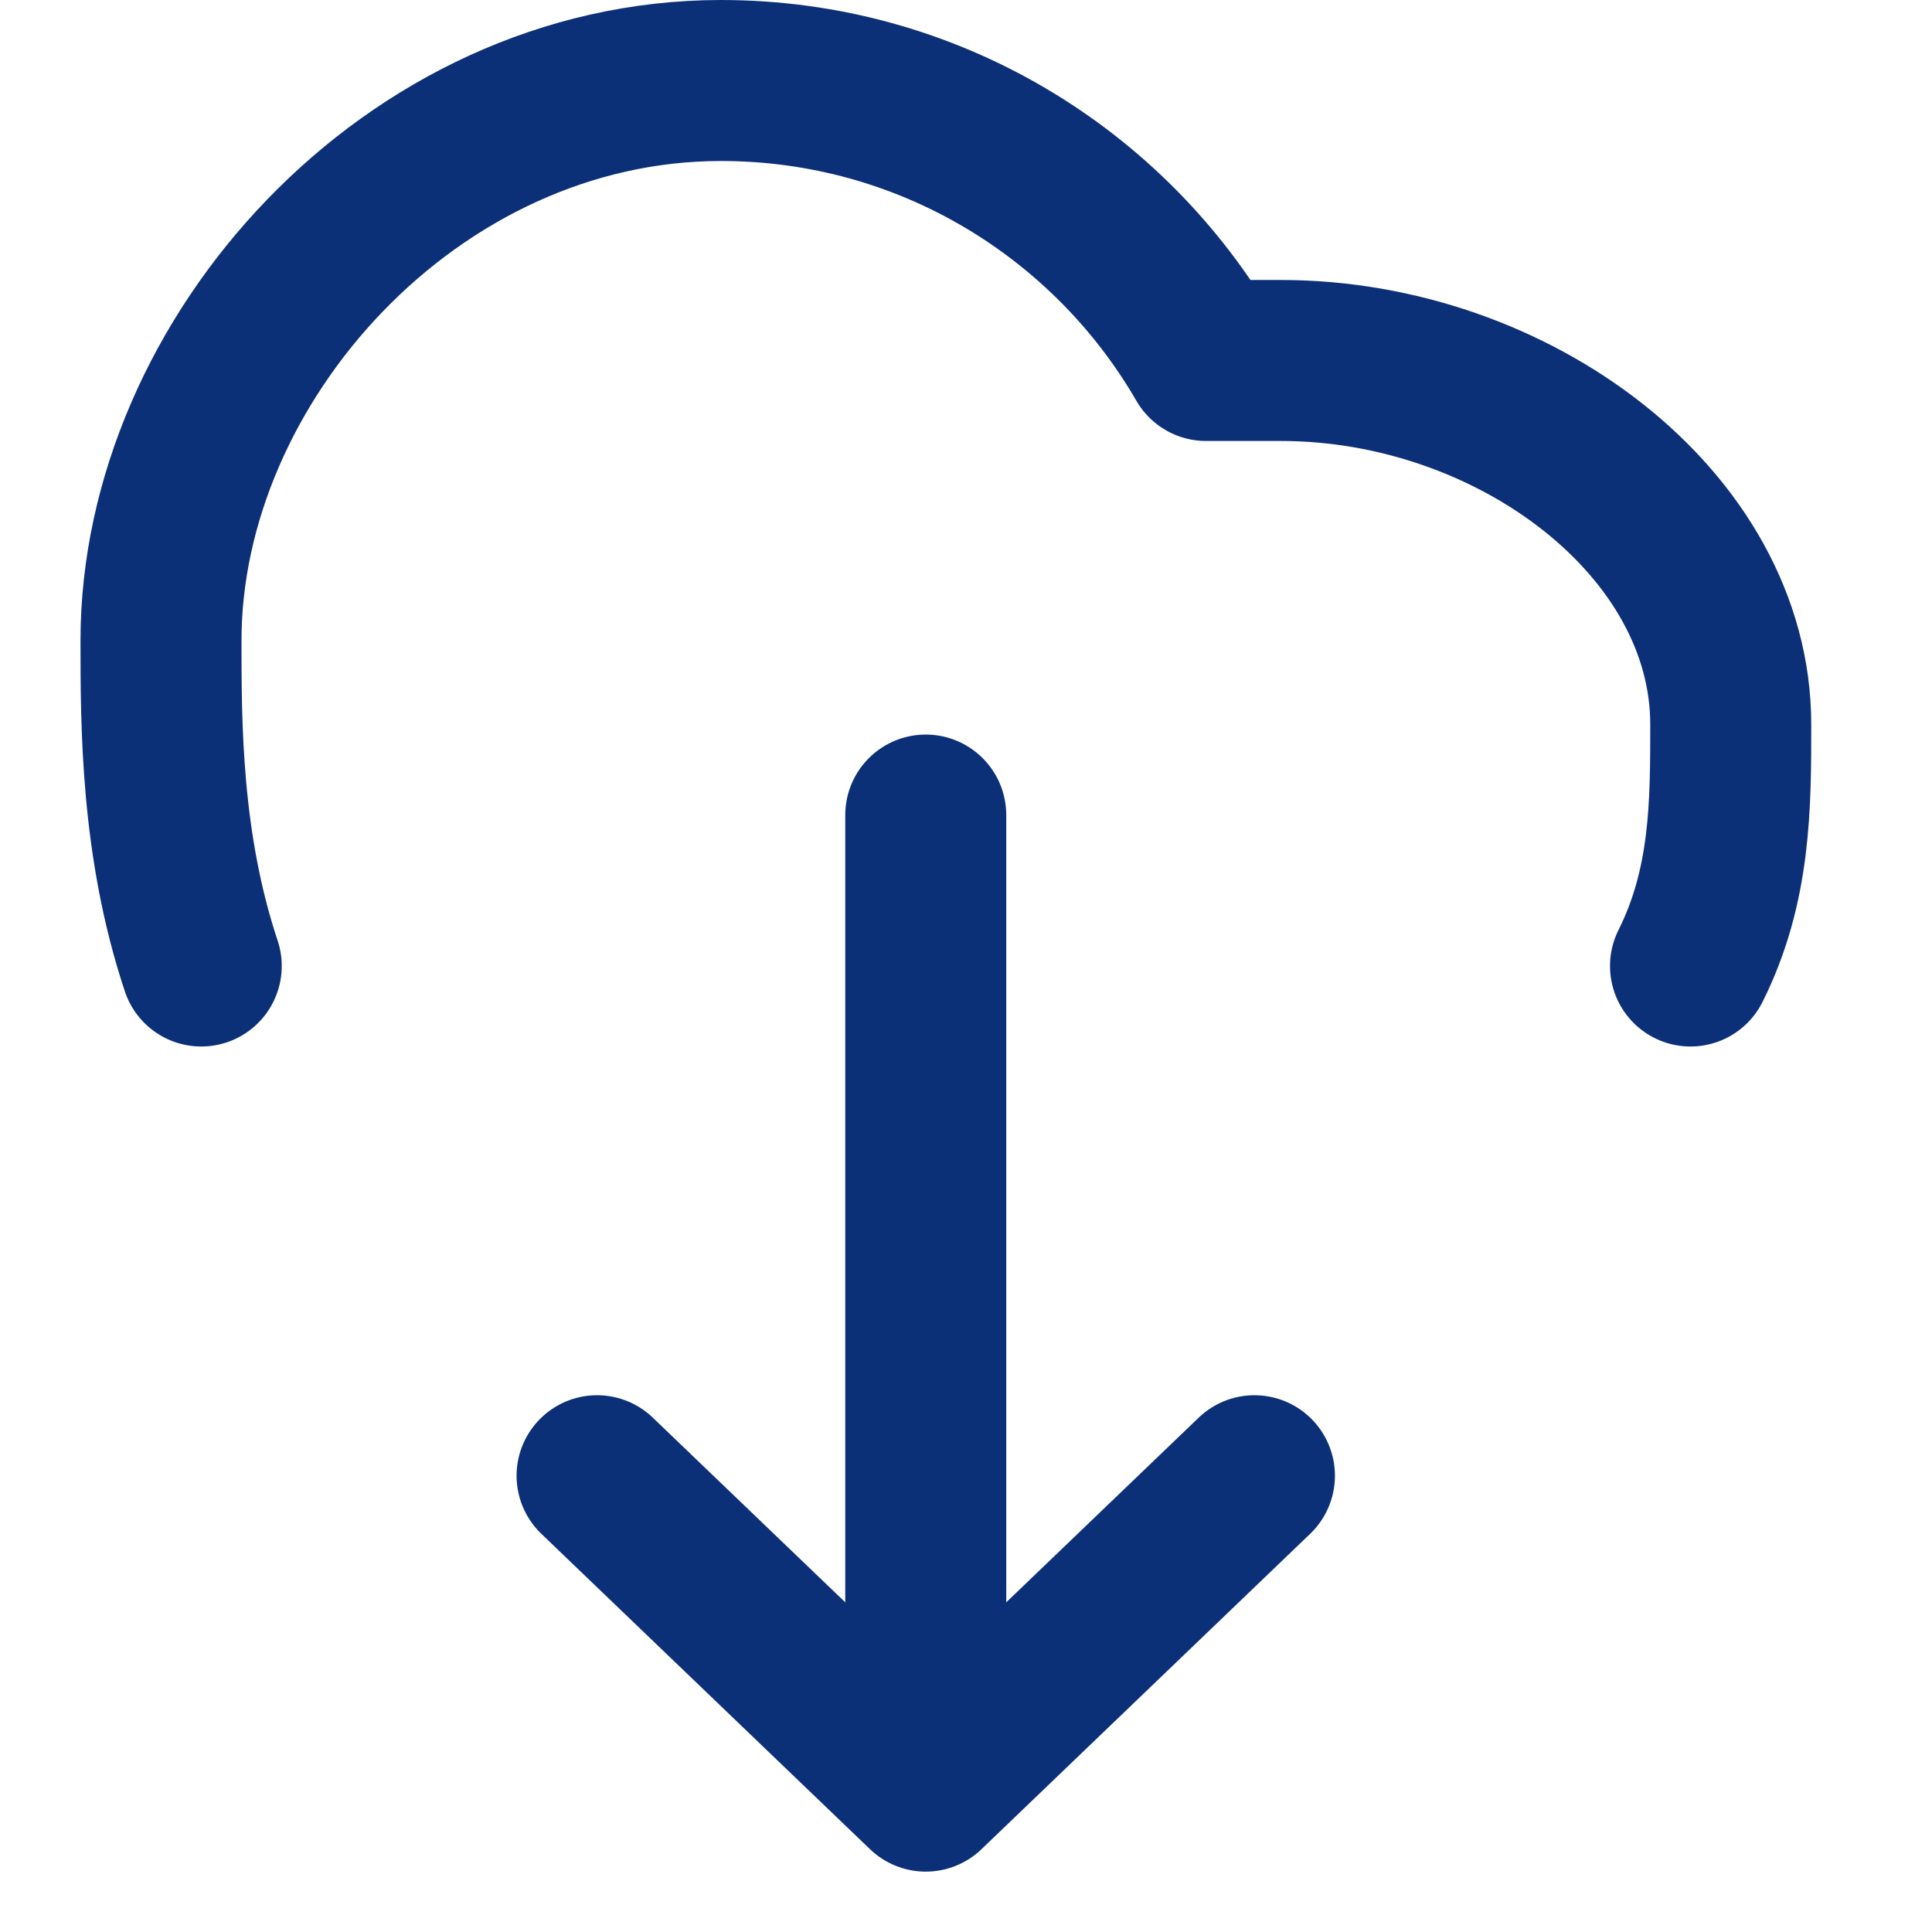 <svg width="24" height="24" viewBox="0 0 24 24" fill="none" xmlns="http://www.w3.org/2000/svg">
<path d="M2.5 12C2 10.5 2 9 2 7.956C2 4.478 5.114 1 8.956 1C11.531 1 13.779 2.399 14.982 4.478H15.913C18.794 4.478 21.5 6.5 21.5 9C21.5 10 21.5 11 21 12" stroke="#0C3078" stroke-width="2" stroke-linecap="round" stroke-linejoin="round"/>
<path d="M7.417 18.332L11.5 22.25L15.583 18.332" stroke="#0C3078" stroke-width="2" stroke-linecap="round" stroke-linejoin="round"/>
<path d="M11.5 21.22L11.5 10.125" stroke="#0C3078" stroke-width="2" stroke-linecap="round"/>
</svg>
